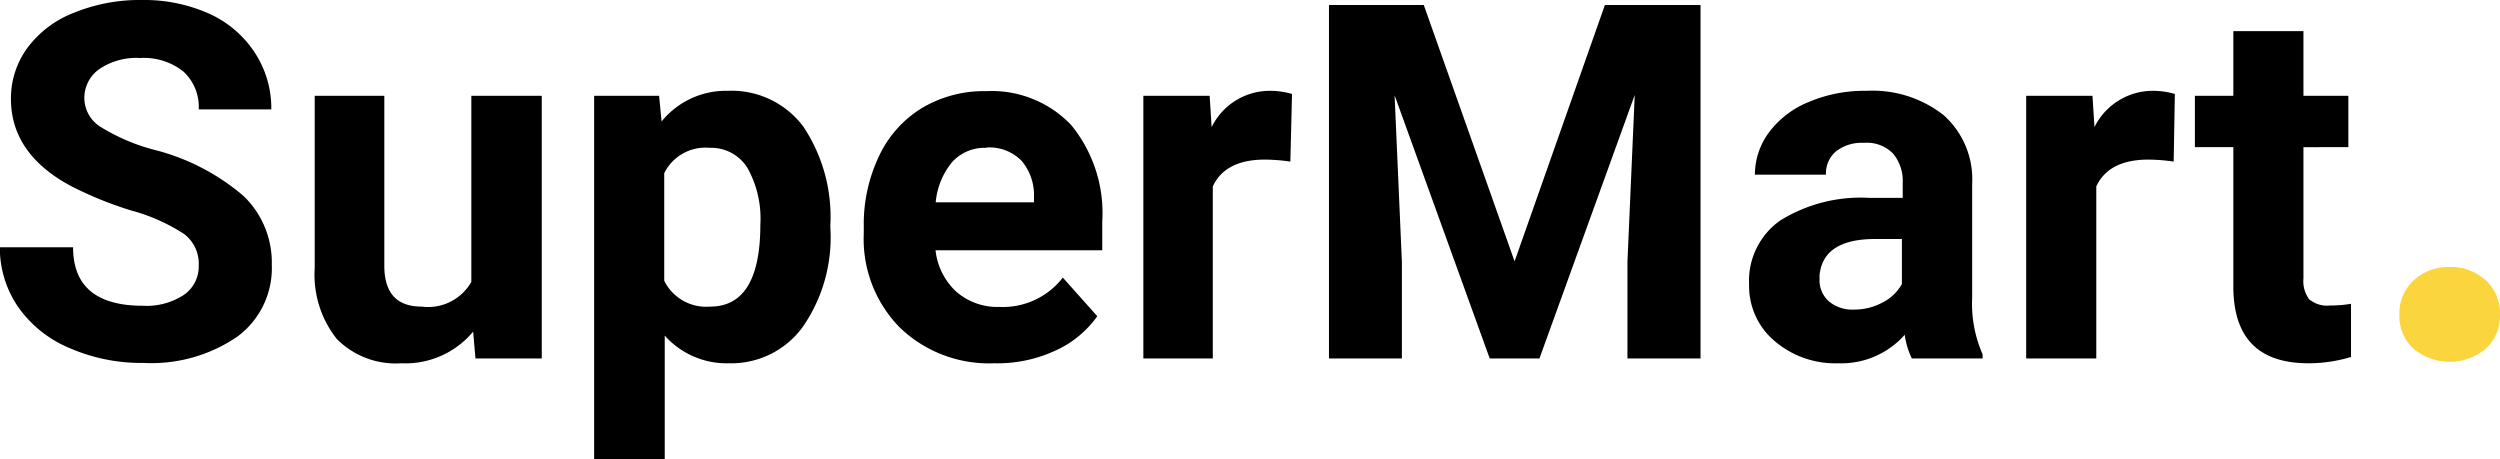 <svg id="Layer_1" data-name="Layer 1" xmlns="http://www.w3.org/2000/svg" viewBox="0 0 150.85 27.72"><defs><style>.cls-1{fill:#fbd53e;}</style></defs><path d="M12,335.86a2.24,2.24,0,0,0-.88-1.91,11.17,11.17,0,0,0-3.16-1.41,22.19,22.19,0,0,1-3.62-1.46C1.88,329.78.67,328,.67,325.8a5.16,5.16,0,0,1,1-3.09,6.35,6.35,0,0,1,2.8-2.11,10.51,10.51,0,0,1,4.1-.77,9.61,9.61,0,0,1,4.07.83A6.45,6.45,0,0,1,15.38,323a6.1,6.1,0,0,1,1,3.43H12a2.89,2.89,0,0,0-.92-2.28,3.82,3.82,0,0,0-2.6-.82A4,4,0,0,0,6,324a2.13,2.13,0,0,0-.9,1.79,2.06,2.06,0,0,0,1.05,1.74,11.83,11.83,0,0,0,3.09,1.32,13.3,13.3,0,0,1,5.46,2.8,5.57,5.57,0,0,1,1.71,4.16,5.13,5.13,0,0,1-2.09,4.34,9.18,9.18,0,0,1-5.64,1.58,10.86,10.86,0,0,1-4.48-.9,7.14,7.14,0,0,1-3.09-2.47A6.32,6.32,0,0,1,0,334.75H4.42q0,3.53,4.22,3.53a4.11,4.11,0,0,0,2.44-.64A2.07,2.07,0,0,0,12,335.86Z" transform="translate(-0.01 -319.83)"/><path d="M28.56,339.84a5.32,5.32,0,0,1-4.34,1.91,5,5,0,0,1-3.89-1.47A6.24,6.24,0,0,1,19,336V325.61H23.2v10.25c0,1.65.75,2.47,2.25,2.47a3,3,0,0,0,3-1.49V325.61h4.25v15.85h-4Z" transform="translate(-0.01 -319.83)"/><path d="M50.12,333.68a9.48,9.48,0,0,1-1.66,5.86A5.33,5.33,0,0,1,44,341.75a5,5,0,0,1-3.88-1.67v7.47H35.86V325.61h3.92l.15,1.55a5,5,0,0,1,4-1.85,5.4,5.4,0,0,1,4.56,2.17,9.81,9.81,0,0,1,1.62,6Zm-4.23-.31a6.26,6.26,0,0,0-.78-3.41,2.58,2.58,0,0,0-2.28-1.21,2.77,2.77,0,0,0-2.74,1.53v6.49a2.82,2.82,0,0,0,2.77,1.56Q45.89,338.33,45.89,333.37Z" transform="translate(-0.01 -319.83)"/><path d="M60,341.75a7.76,7.76,0,0,1-5.68-2.14,7.62,7.62,0,0,1-2.19-5.7v-.41a9.53,9.53,0,0,1,.93-4.27,6.75,6.75,0,0,1,2.61-2.9,7.32,7.32,0,0,1,3.86-1,6.61,6.61,0,0,1,5.12,2.05,8.38,8.38,0,0,1,1.87,5.82v1.73H56.46a4,4,0,0,0,1.24,2.49,3.77,3.77,0,0,0,2.62.93,4.57,4.57,0,0,0,3.82-1.77l2.08,2.33a6.25,6.25,0,0,1-2.58,2.1A8.32,8.32,0,0,1,60,341.75Zm-.48-13a2.65,2.65,0,0,0-2.05.85,4.45,4.45,0,0,0-1,2.44H62.4v-.34a3.17,3.17,0,0,0-.76-2.18A2.72,2.72,0,0,0,59.56,328.73Z" transform="translate(-0.01 -319.83)"/><path d="M77.87,329.58a11.37,11.37,0,0,0-1.53-.12q-2.4,0-3.15,1.62v10.38H69V325.61h4l.12,1.89a3.91,3.91,0,0,1,3.53-2.19,4.68,4.68,0,0,1,1.32.19Z" transform="translate(-0.01 -319.83)"/><path d="M85.92,320.13,91.4,335.6l5.45-15.47h5.77v21.33H98.21v-5.83l.44-10.07-5.75,15.9h-3l-5.74-15.88.44,10.05v5.83h-4.4V320.13Z" transform="translate(-0.01 -319.83)"/><path d="M115.37,341.46a4.74,4.74,0,0,1-.43-1.43,5.1,5.1,0,0,1-4,1.72,5.63,5.63,0,0,1-3.86-1.35,4.34,4.34,0,0,1-1.53-3.4,4.45,4.45,0,0,1,1.87-3.86,9.21,9.21,0,0,1,5.4-1.37h2v-.91a2.58,2.58,0,0,0-.57-1.75,2.21,2.21,0,0,0-1.78-.66,2.51,2.51,0,0,0-1.67.51,1.73,1.73,0,0,0-.61,1.41H105.9a4.29,4.29,0,0,1,.85-2.55,5.61,5.61,0,0,1,2.41-1.84,8.61,8.61,0,0,1,3.48-.67,6.93,6.93,0,0,1,4.65,1.47,5.17,5.17,0,0,1,1.72,4.14v6.87a7.62,7.62,0,0,0,.63,3.42v.25Zm-3.5-2.95a3.59,3.59,0,0,0,1.72-.42,2.78,2.78,0,0,0,1.18-1.12v-2.72h-1.59c-2.12,0-3.24.73-3.38,2.2v.24a1.7,1.7,0,0,0,.55,1.31A2.18,2.18,0,0,0,111.87,338.51Z" transform="translate(-0.01 -319.83)"/><path d="M131.17,329.58a11.11,11.11,0,0,0-1.52-.12q-2.4,0-3.15,1.62v10.38h-4.23V325.61h4l.12,1.89a3.93,3.93,0,0,1,3.53-2.19,4.68,4.68,0,0,1,1.32.19Z" transform="translate(-0.01 -319.83)"/><path d="M139,321.71v3.9h2.71v3.1H139v7.91a1.85,1.85,0,0,0,.34,1.26,1.66,1.66,0,0,0,1.29.38,6.62,6.62,0,0,0,1.24-.1v3.21a8.82,8.82,0,0,1-2.56.38c-3,0-4.49-1.5-4.54-4.5v-8.54h-2.32v-3.1h2.32v-3.9Z" transform="translate(-0.01 -319.83)"/><path class="cls-1" d="M144.79,338.82a2.72,2.72,0,0,1,.86-2.08,3.09,3.09,0,0,1,2.16-.8,3.13,3.13,0,0,1,2.19.8,2.72,2.72,0,0,1,.86,2.08,2.66,2.66,0,0,1-.86,2.05,3.4,3.4,0,0,1-4.36,0A2.65,2.65,0,0,1,144.79,338.82Z" transform="translate(-0.01 -319.83)"/></svg>